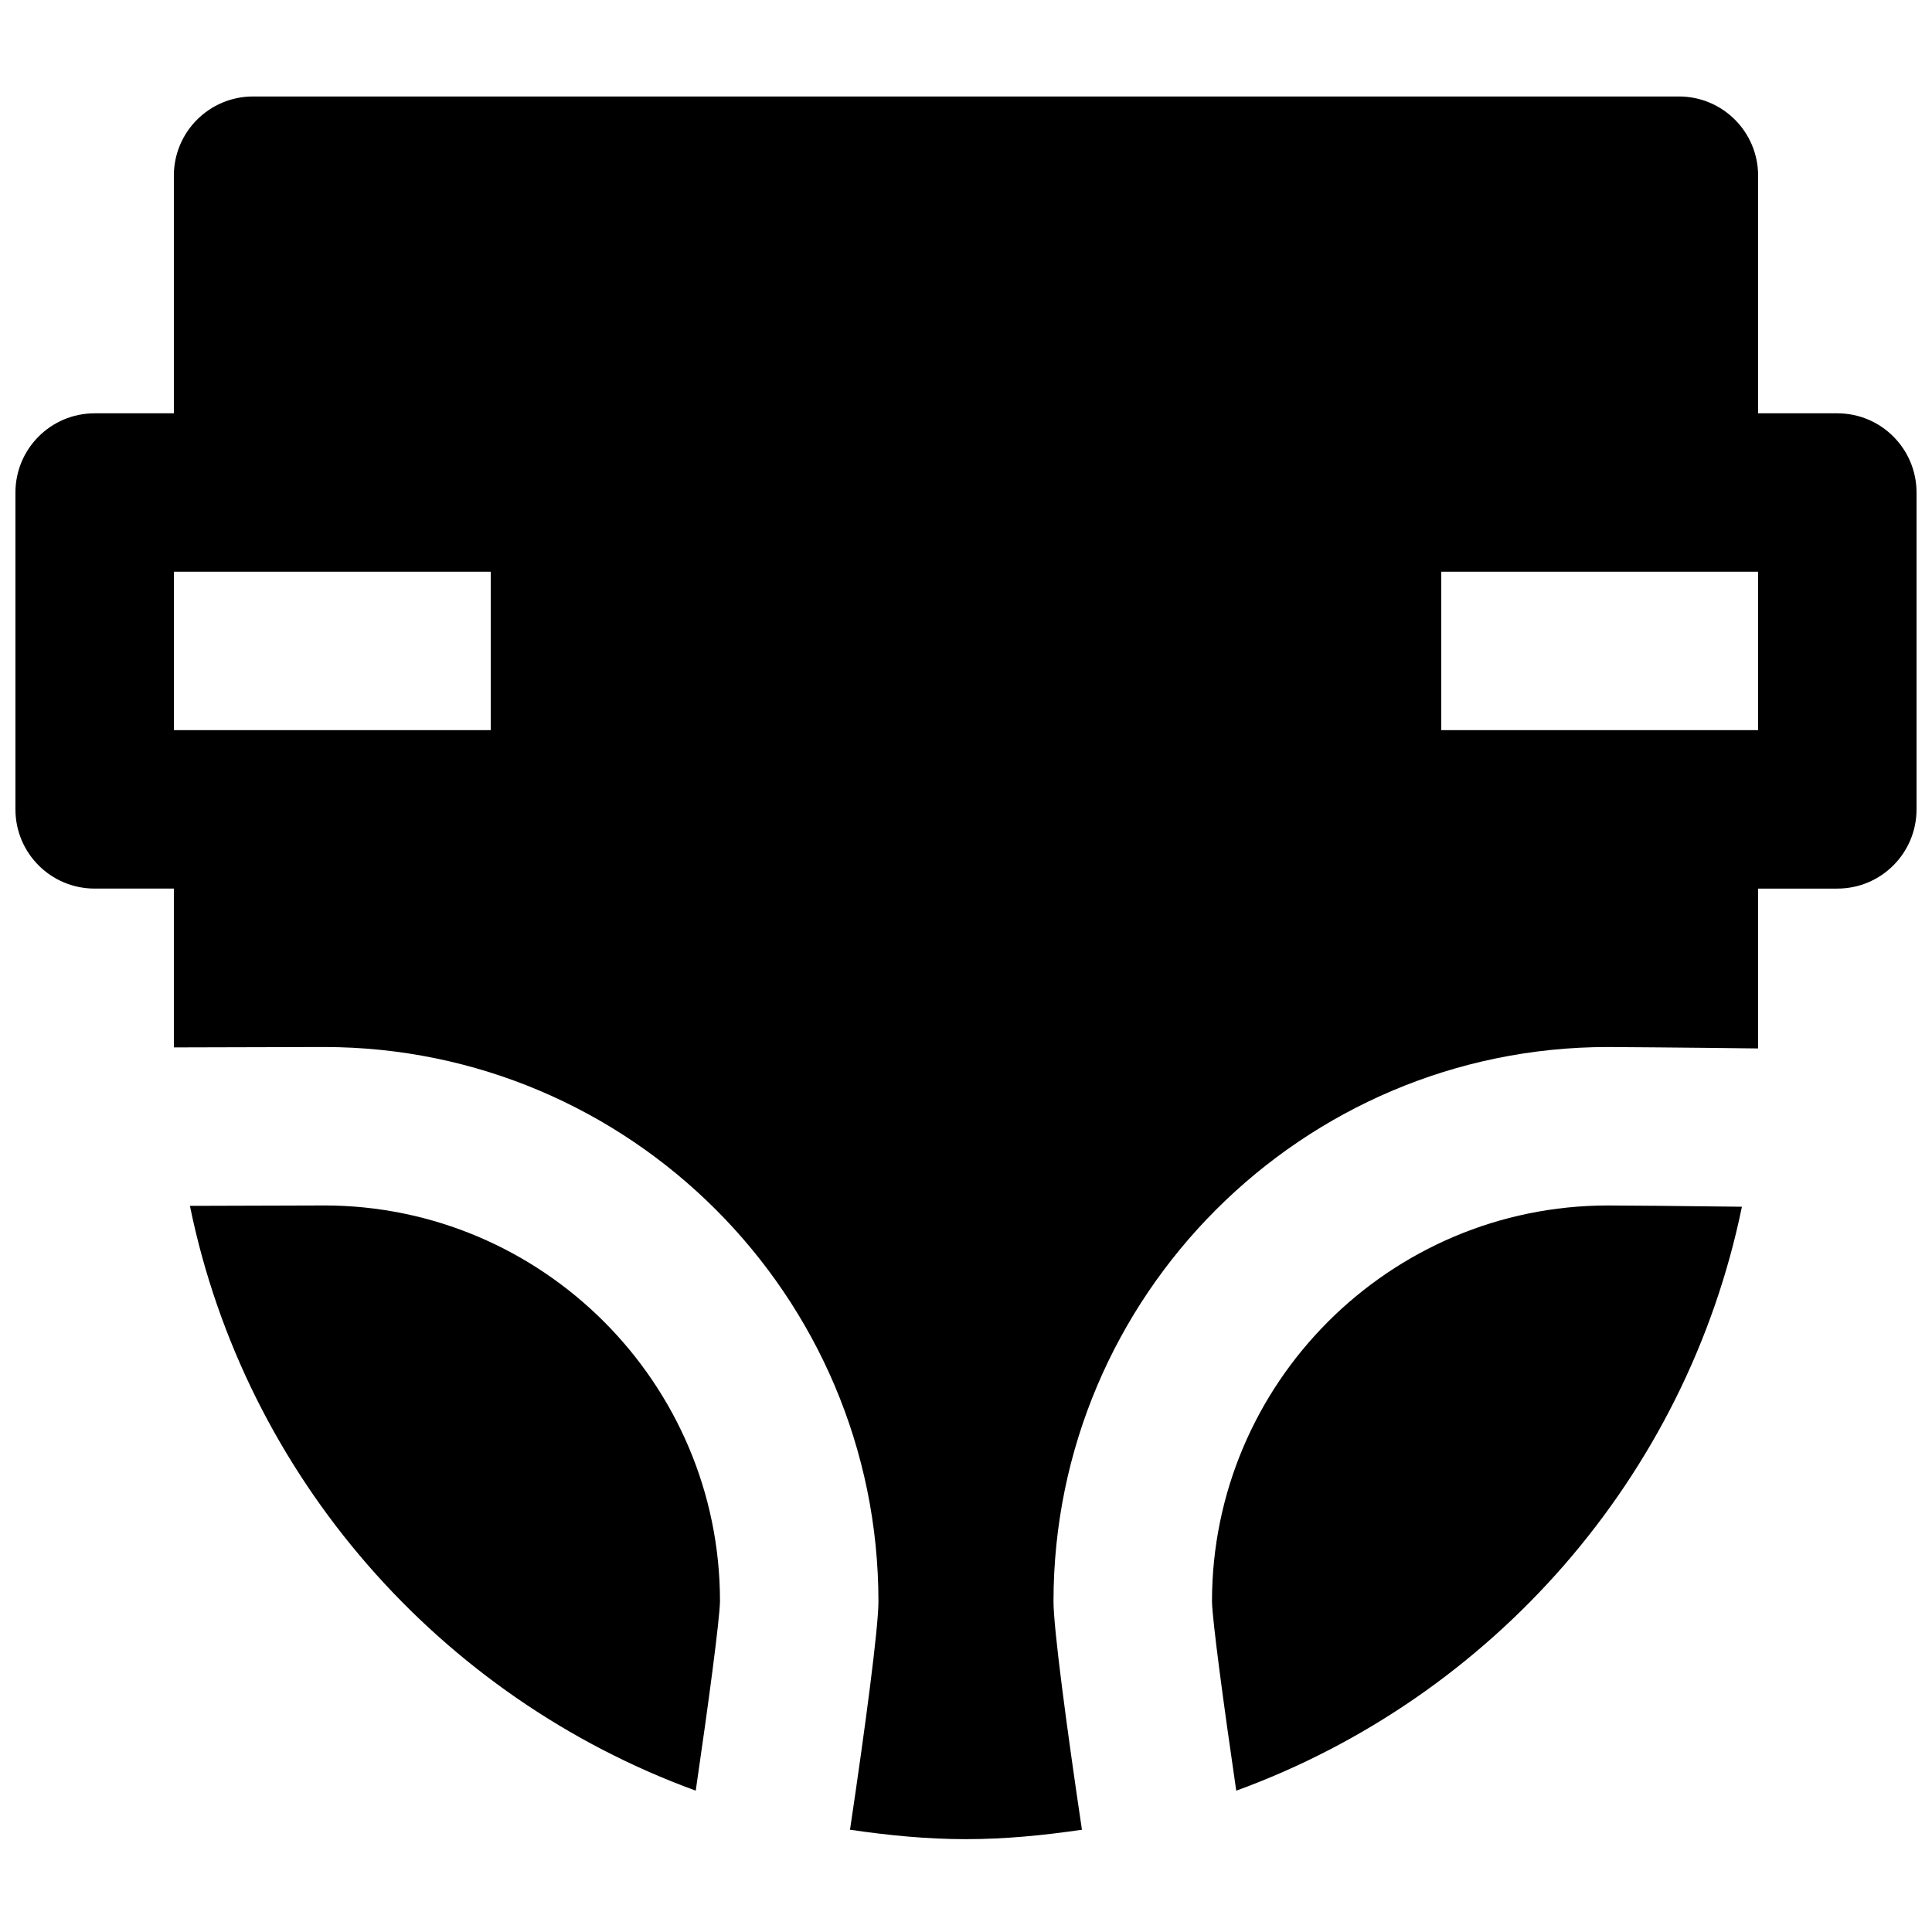 <?xml version="1.0" encoding="UTF-8"?>
<!-- Uploaded to: ICON Repo, www.svgrepo.com, Generator: ICON Repo Mixer Tools -->
<svg width="800px" height="800px" version="1.1" viewBox="144 144 512 512" xmlns="http://www.w3.org/2000/svg">
 <defs>
  <clipPath id="a">
   <path d="m148.09 169h503.81v463h-503.81z"/>
  </clipPath>
 </defs>
 <g clip-path="url(#a)">
  <path d="m609.92 337.5h-83.969v-41.984h83.969zm-419.84-41.984h83.969v41.984h-83.969zm440.83-41.984h-20.992v-62.973c0-11.59-9.383-20.992-20.992-20.992h-377.86c-11.609 0-20.992 9.402-20.992 20.992v62.973h-20.992c-11.609 0-20.992 9.406-20.992 20.992v83.969c0 11.59 9.383 20.992 20.992 20.992h20.992v42.09c23.219-0.062 39.191-0.105 39.781-0.105 81.008 0 146.94 65.914 146.94 146.95 0 6.988-3.461 33.168-7.535 60.477 10.055 1.473 20.277 2.5 30.734 2.5 10.453 0 20.676-1.027 30.73-2.5-4.07-27.309-7.535-53.488-7.535-60.477 0-81.031 65.934-146.95 146.95-146.95 0.375 0 19.625 0.125 39.758 0.379 0-0.125 0.02-0.254 0.02-0.379v-41.984h20.992c11.609 0 20.992-9.402 20.992-20.992v-83.969c0-11.586-9.383-20.992-20.992-20.992z" fill-rule="evenodd"/>
 </g>
 <path d="m229.85 463.46c-2.184 0-15.953 0.043-35.52 0.105 14.695 71.875 66.336 130.28 134.05 154.98 3.465-23.699 6.34-45.344 6.426-50.191 0-57.812-47.086-104.9-104.96-104.9" fill-rule="evenodd"/>
 <path d="m465.19 568.42c0.086 4.809 2.961 26.449 6.426 50.129 67.656-24.664 119.25-82.98 134.01-154.75-16.184-0.211-31.508-0.336-35.477-0.336-57.875 0-104.96 47.086-104.96 104.96" fill-rule="evenodd"/>
</svg>